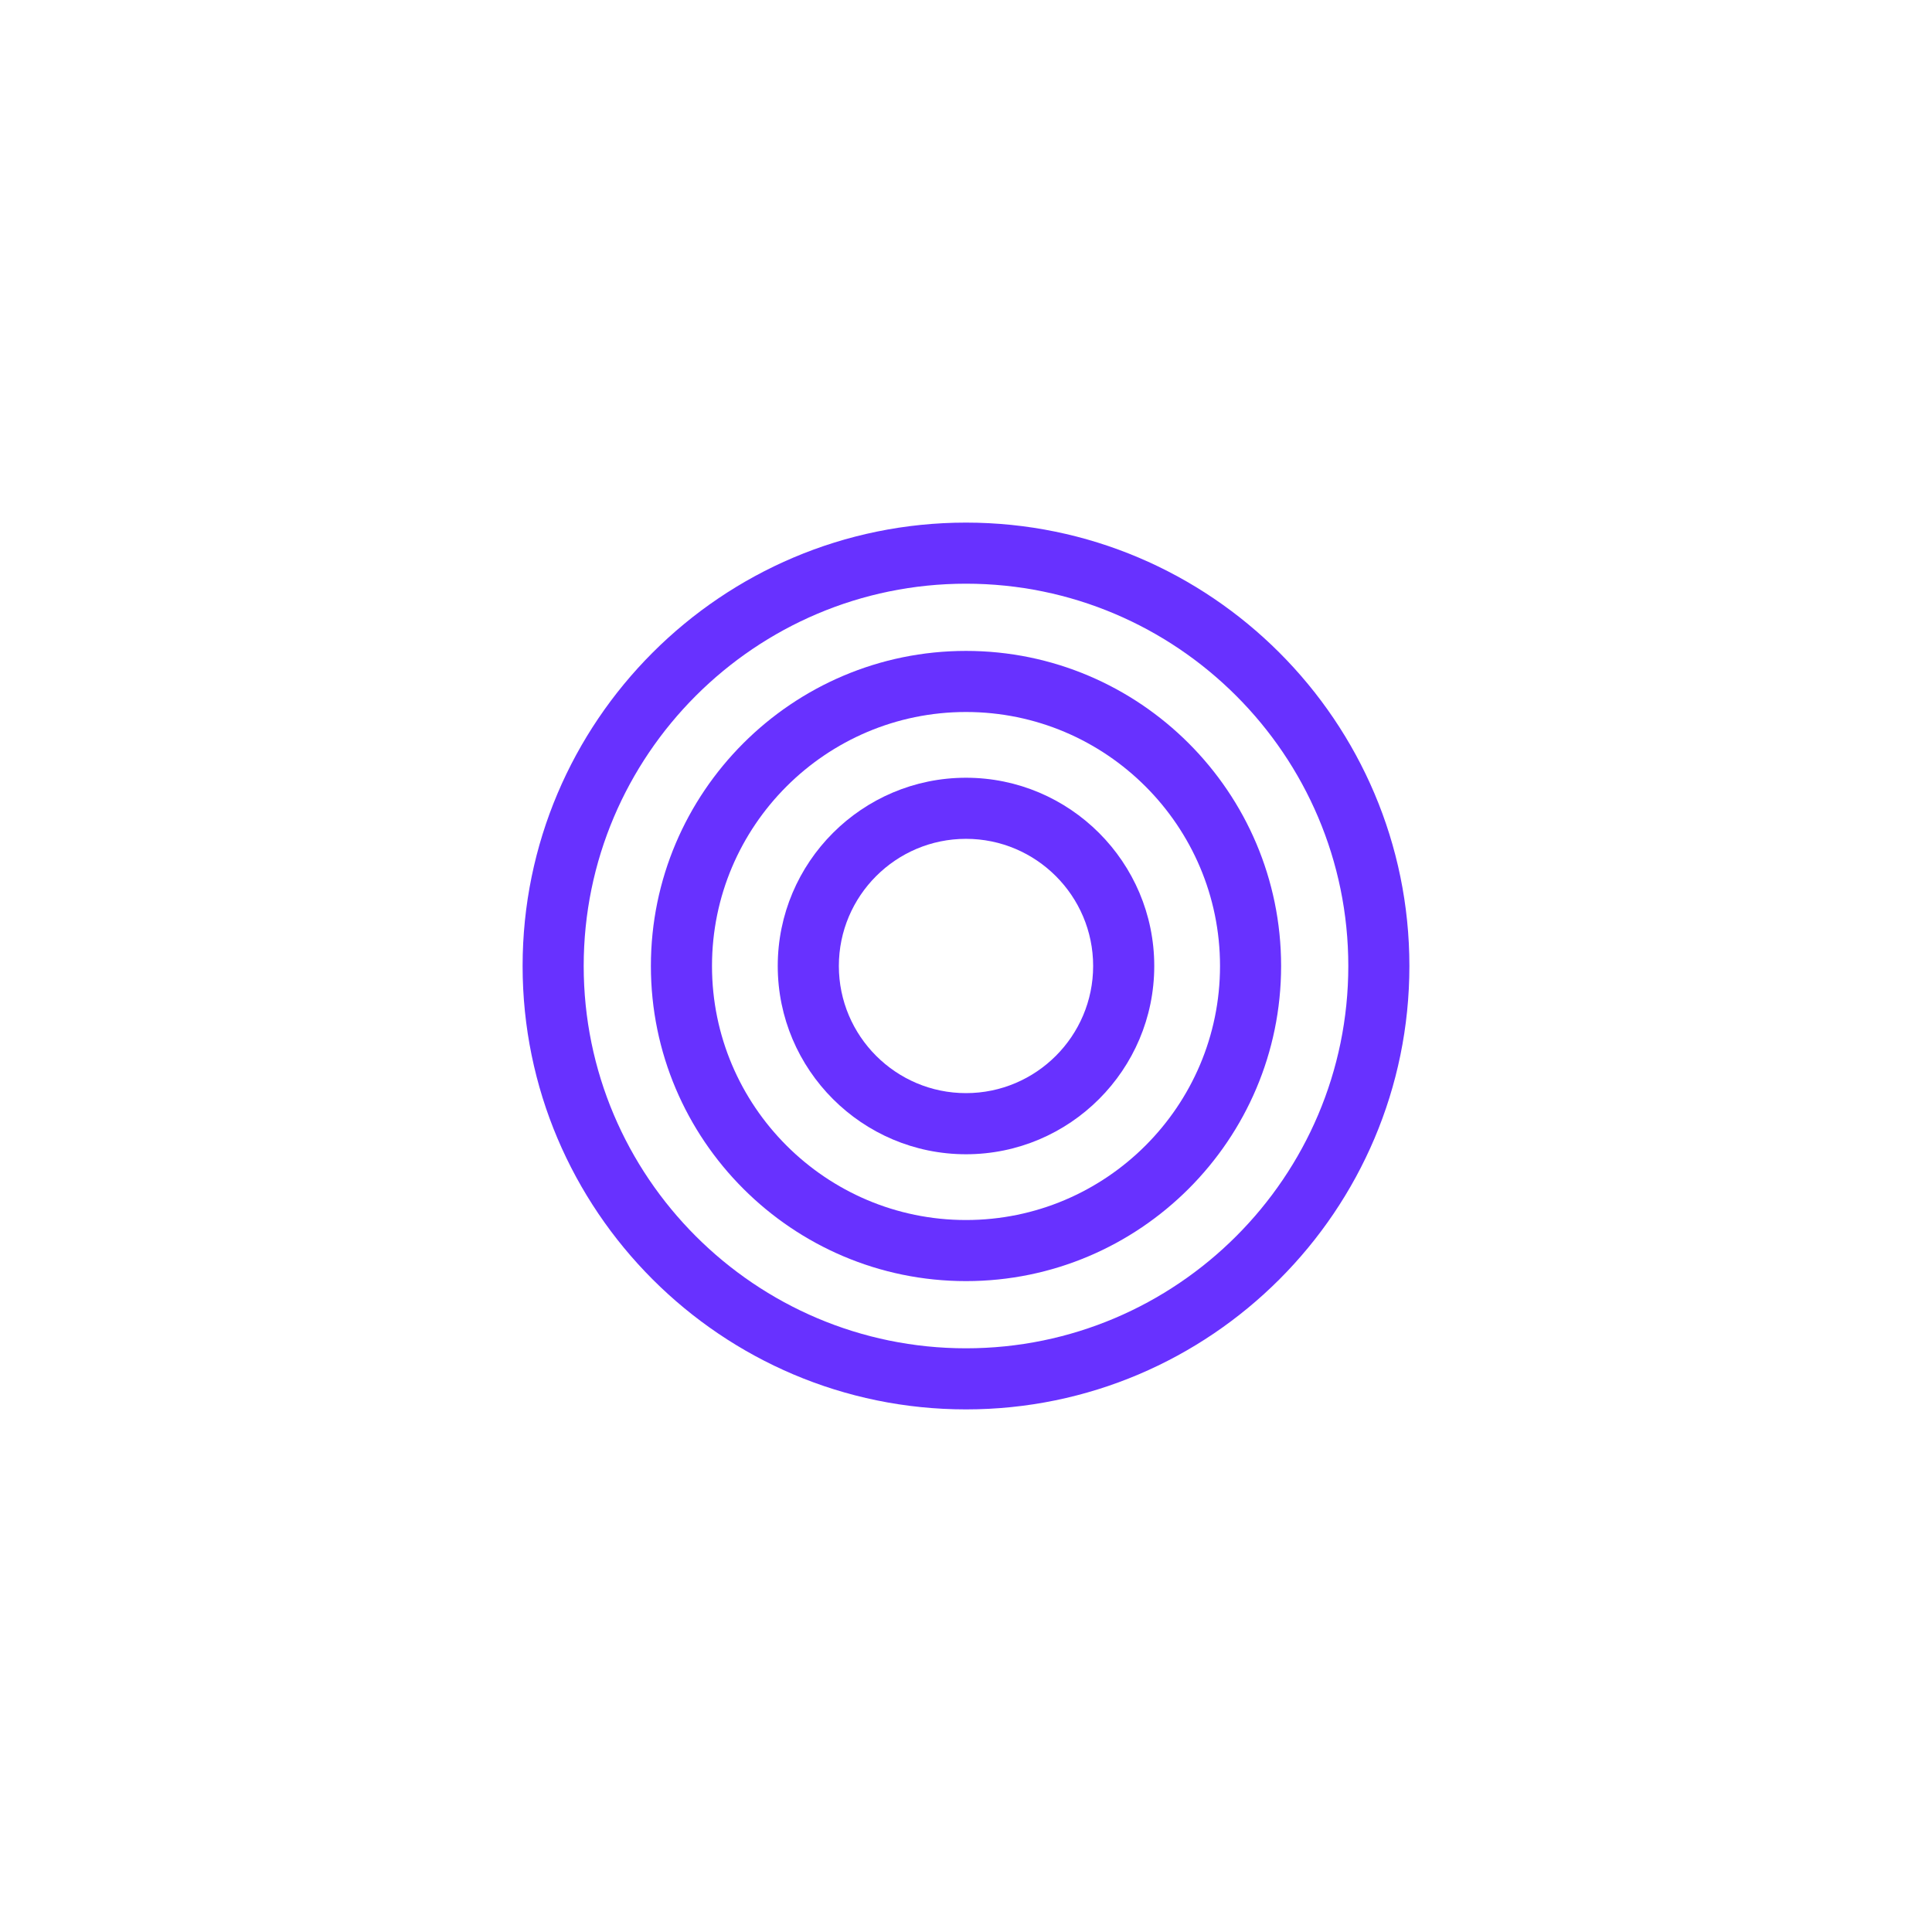 <?xml version="1.0" encoding="UTF-8"?><svg id="a" xmlns="http://www.w3.org/2000/svg" viewBox="0 0 1000 1000"><defs><style>.b{fill:#6831ff;}</style></defs><path class="b" d="M500,663.1c-89.93,0-163.1-73.17-163.1-163.1s73.17-163.09,163.1-163.09,163.1,73.17,163.1,163.09-73.17,163.1-163.1,163.1Zm0-294.57c-72.49,0-131.47,58.98-131.47,131.47s58.98,131.48,131.47,131.48,131.48-58.98,131.48-131.48-58.98-131.47-131.48-131.47Z"/><path class="b" d="M500,729.5c-126.55,0-229.5-102.96-229.5-229.5s102.95-229.5,229.5-229.5,229.5,102.96,229.5,229.5-102.95,229.5-229.5,229.5Zm0-427.38c-109.11,0-197.88,88.77-197.88,197.88s88.77,197.88,197.88,197.88,197.88-88.77,197.88-197.88-88.77-197.88-197.88-197.88Z"/><path class="b" d="M500,597.44c-53.72,0-97.44-43.71-97.44-97.44s43.71-97.44,97.44-97.44,97.44,43.71,97.44,97.44-43.71,97.44-97.44,97.44Zm0-163.26c-36.29,0-65.81,29.53-65.81,65.81s29.52,65.81,65.81,65.81,65.81-29.53,65.81-65.81-29.53-65.81-65.81-65.81Z"/></svg>